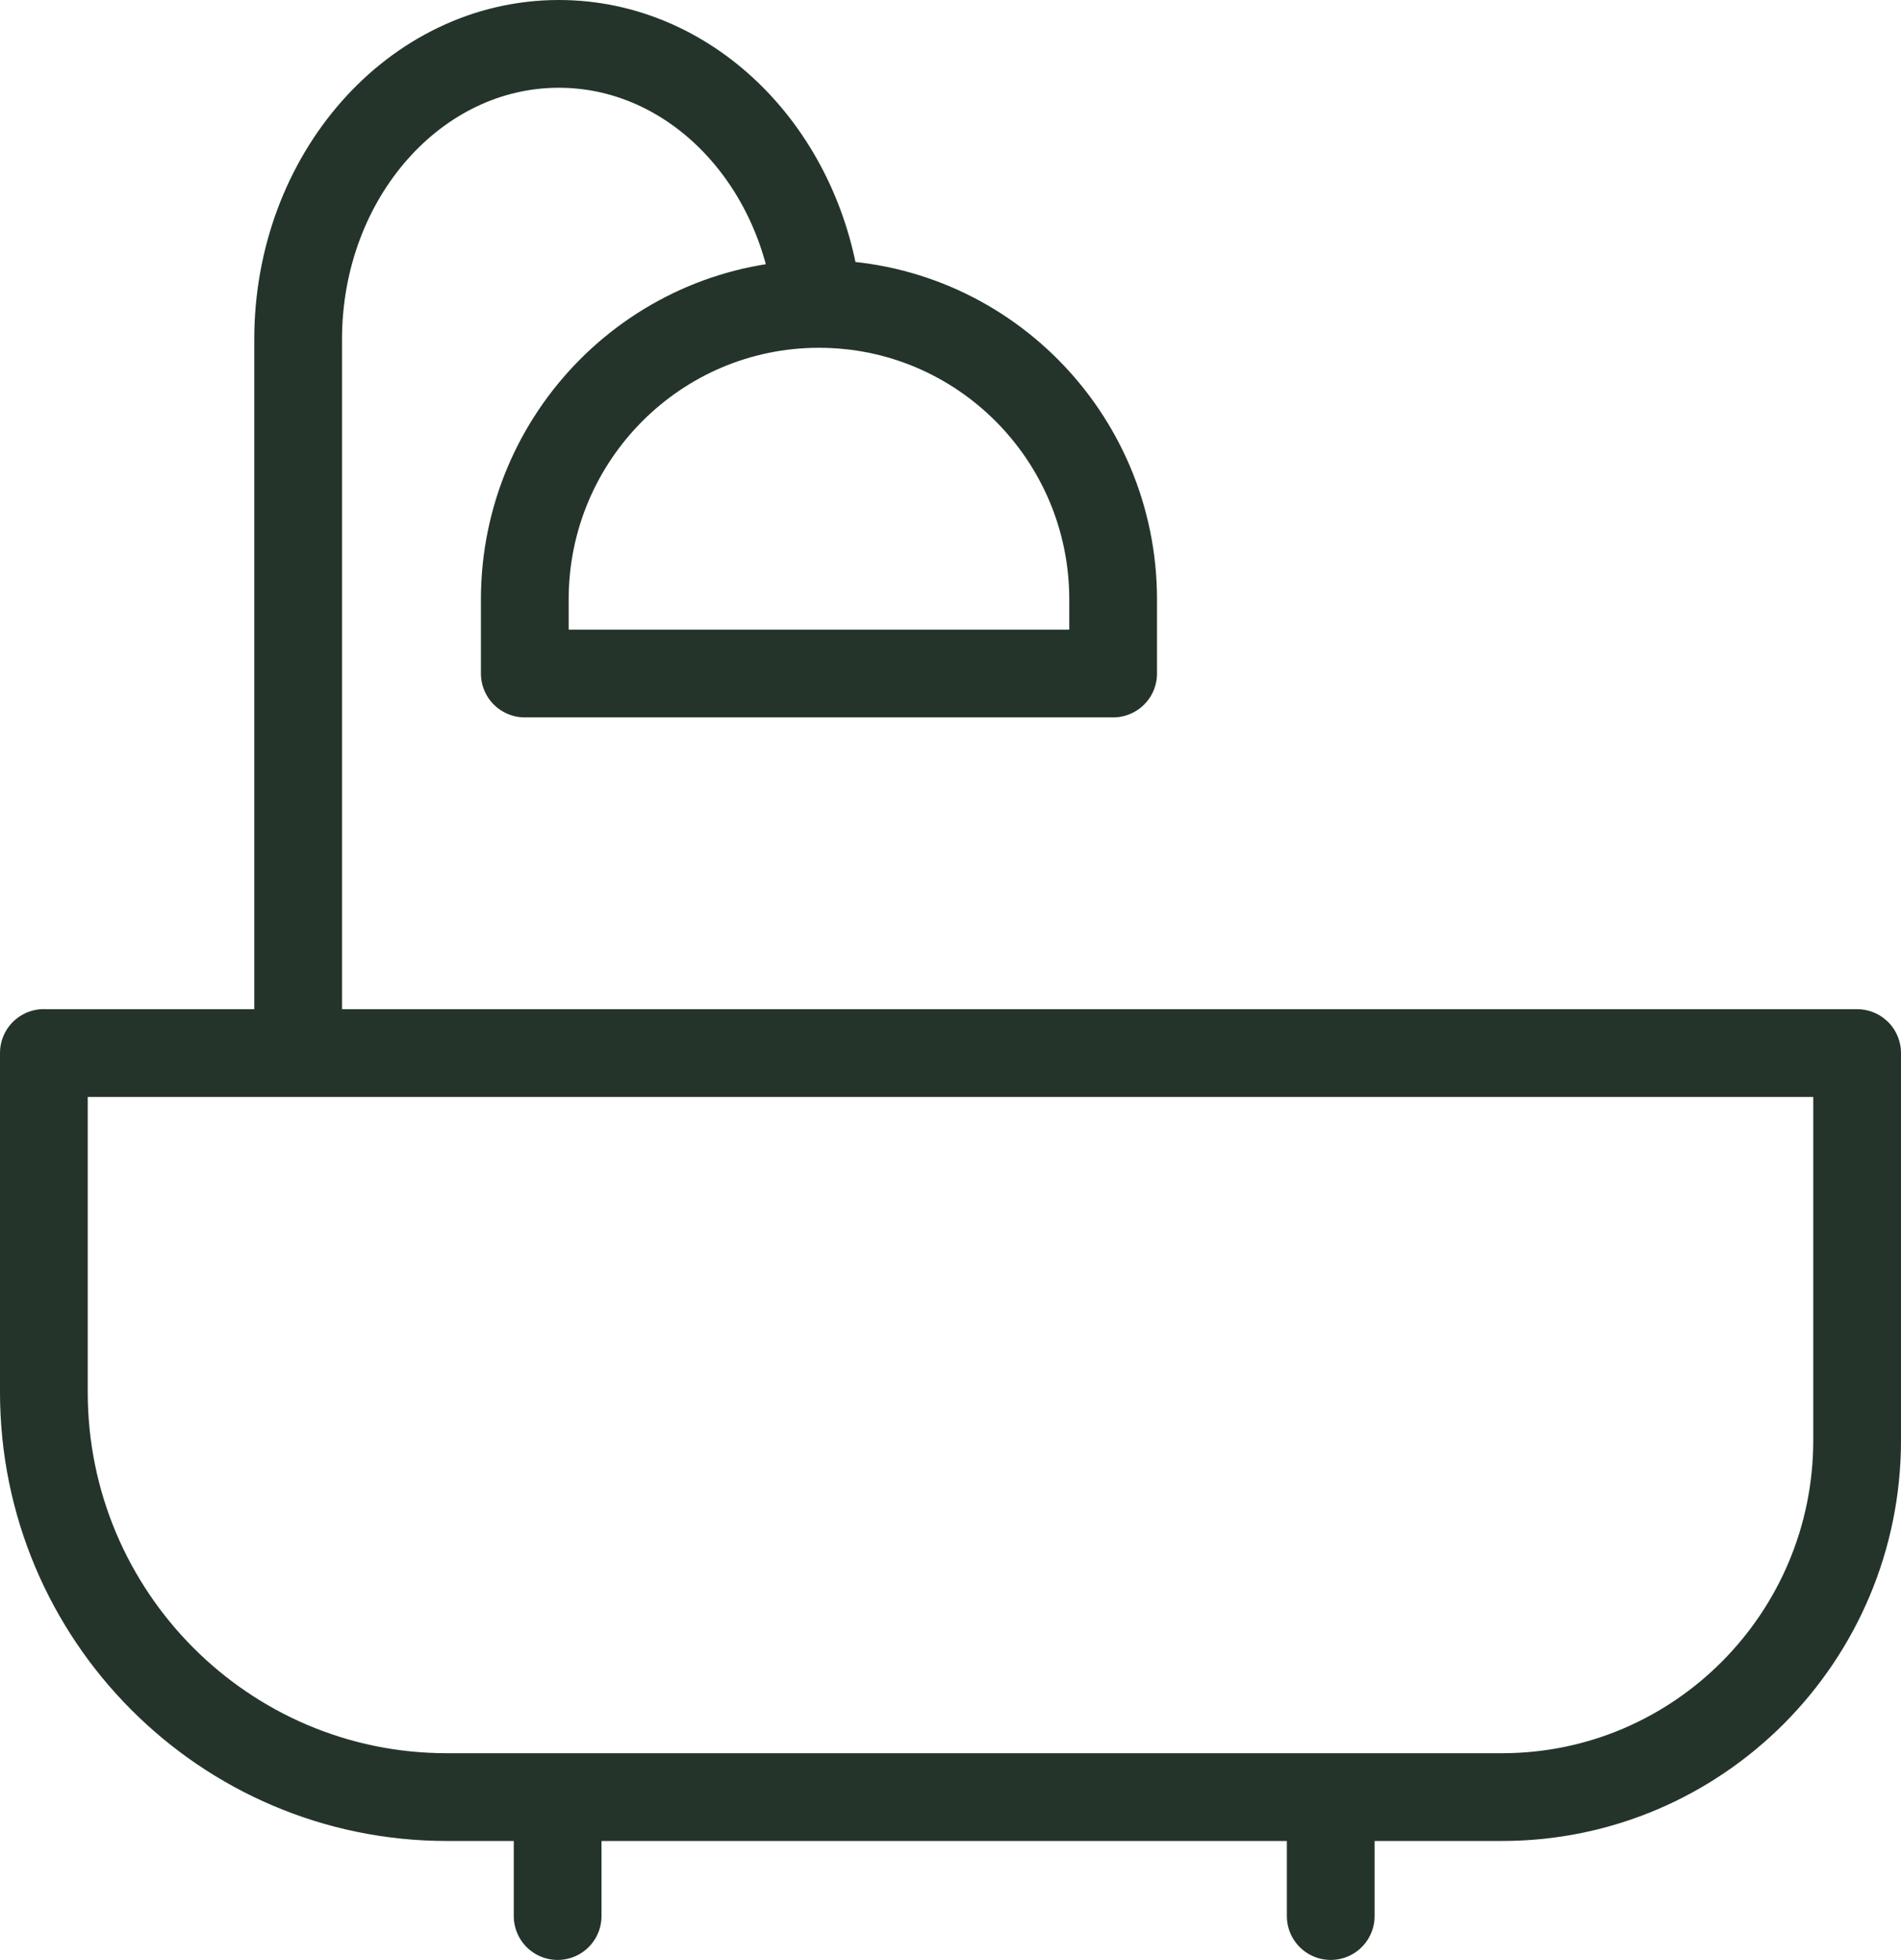 <?xml version="1.0" encoding="UTF-8"?> <svg xmlns="http://www.w3.org/2000/svg" viewBox="0 0 65 67" fill="none"><path d="M19.067 61.433V65.5M45.501 61.433V65.5M27.885 9.827C27.145 5.092 23.495 1.5 19.109 1.5C14.186 1.5 10.194 6.024 10.194 11.604V35.996M1.5 35.999H63.5V49.235C63.5 55.966 58.059 61.433 51.359 61.433H15.278C7.674 61.433 1.5 55.23 1.5 47.59V35.996V35.999ZM28.005 10.389C33.555 10.389 38.061 14.916 38.061 20.493V23.024H17.944V20.493C17.944 14.916 22.45 10.389 28.001 10.389H28.005Z" stroke="#24342A" stroke-width="3" stroke-linecap="round" stroke-linejoin="round"></path></svg> 